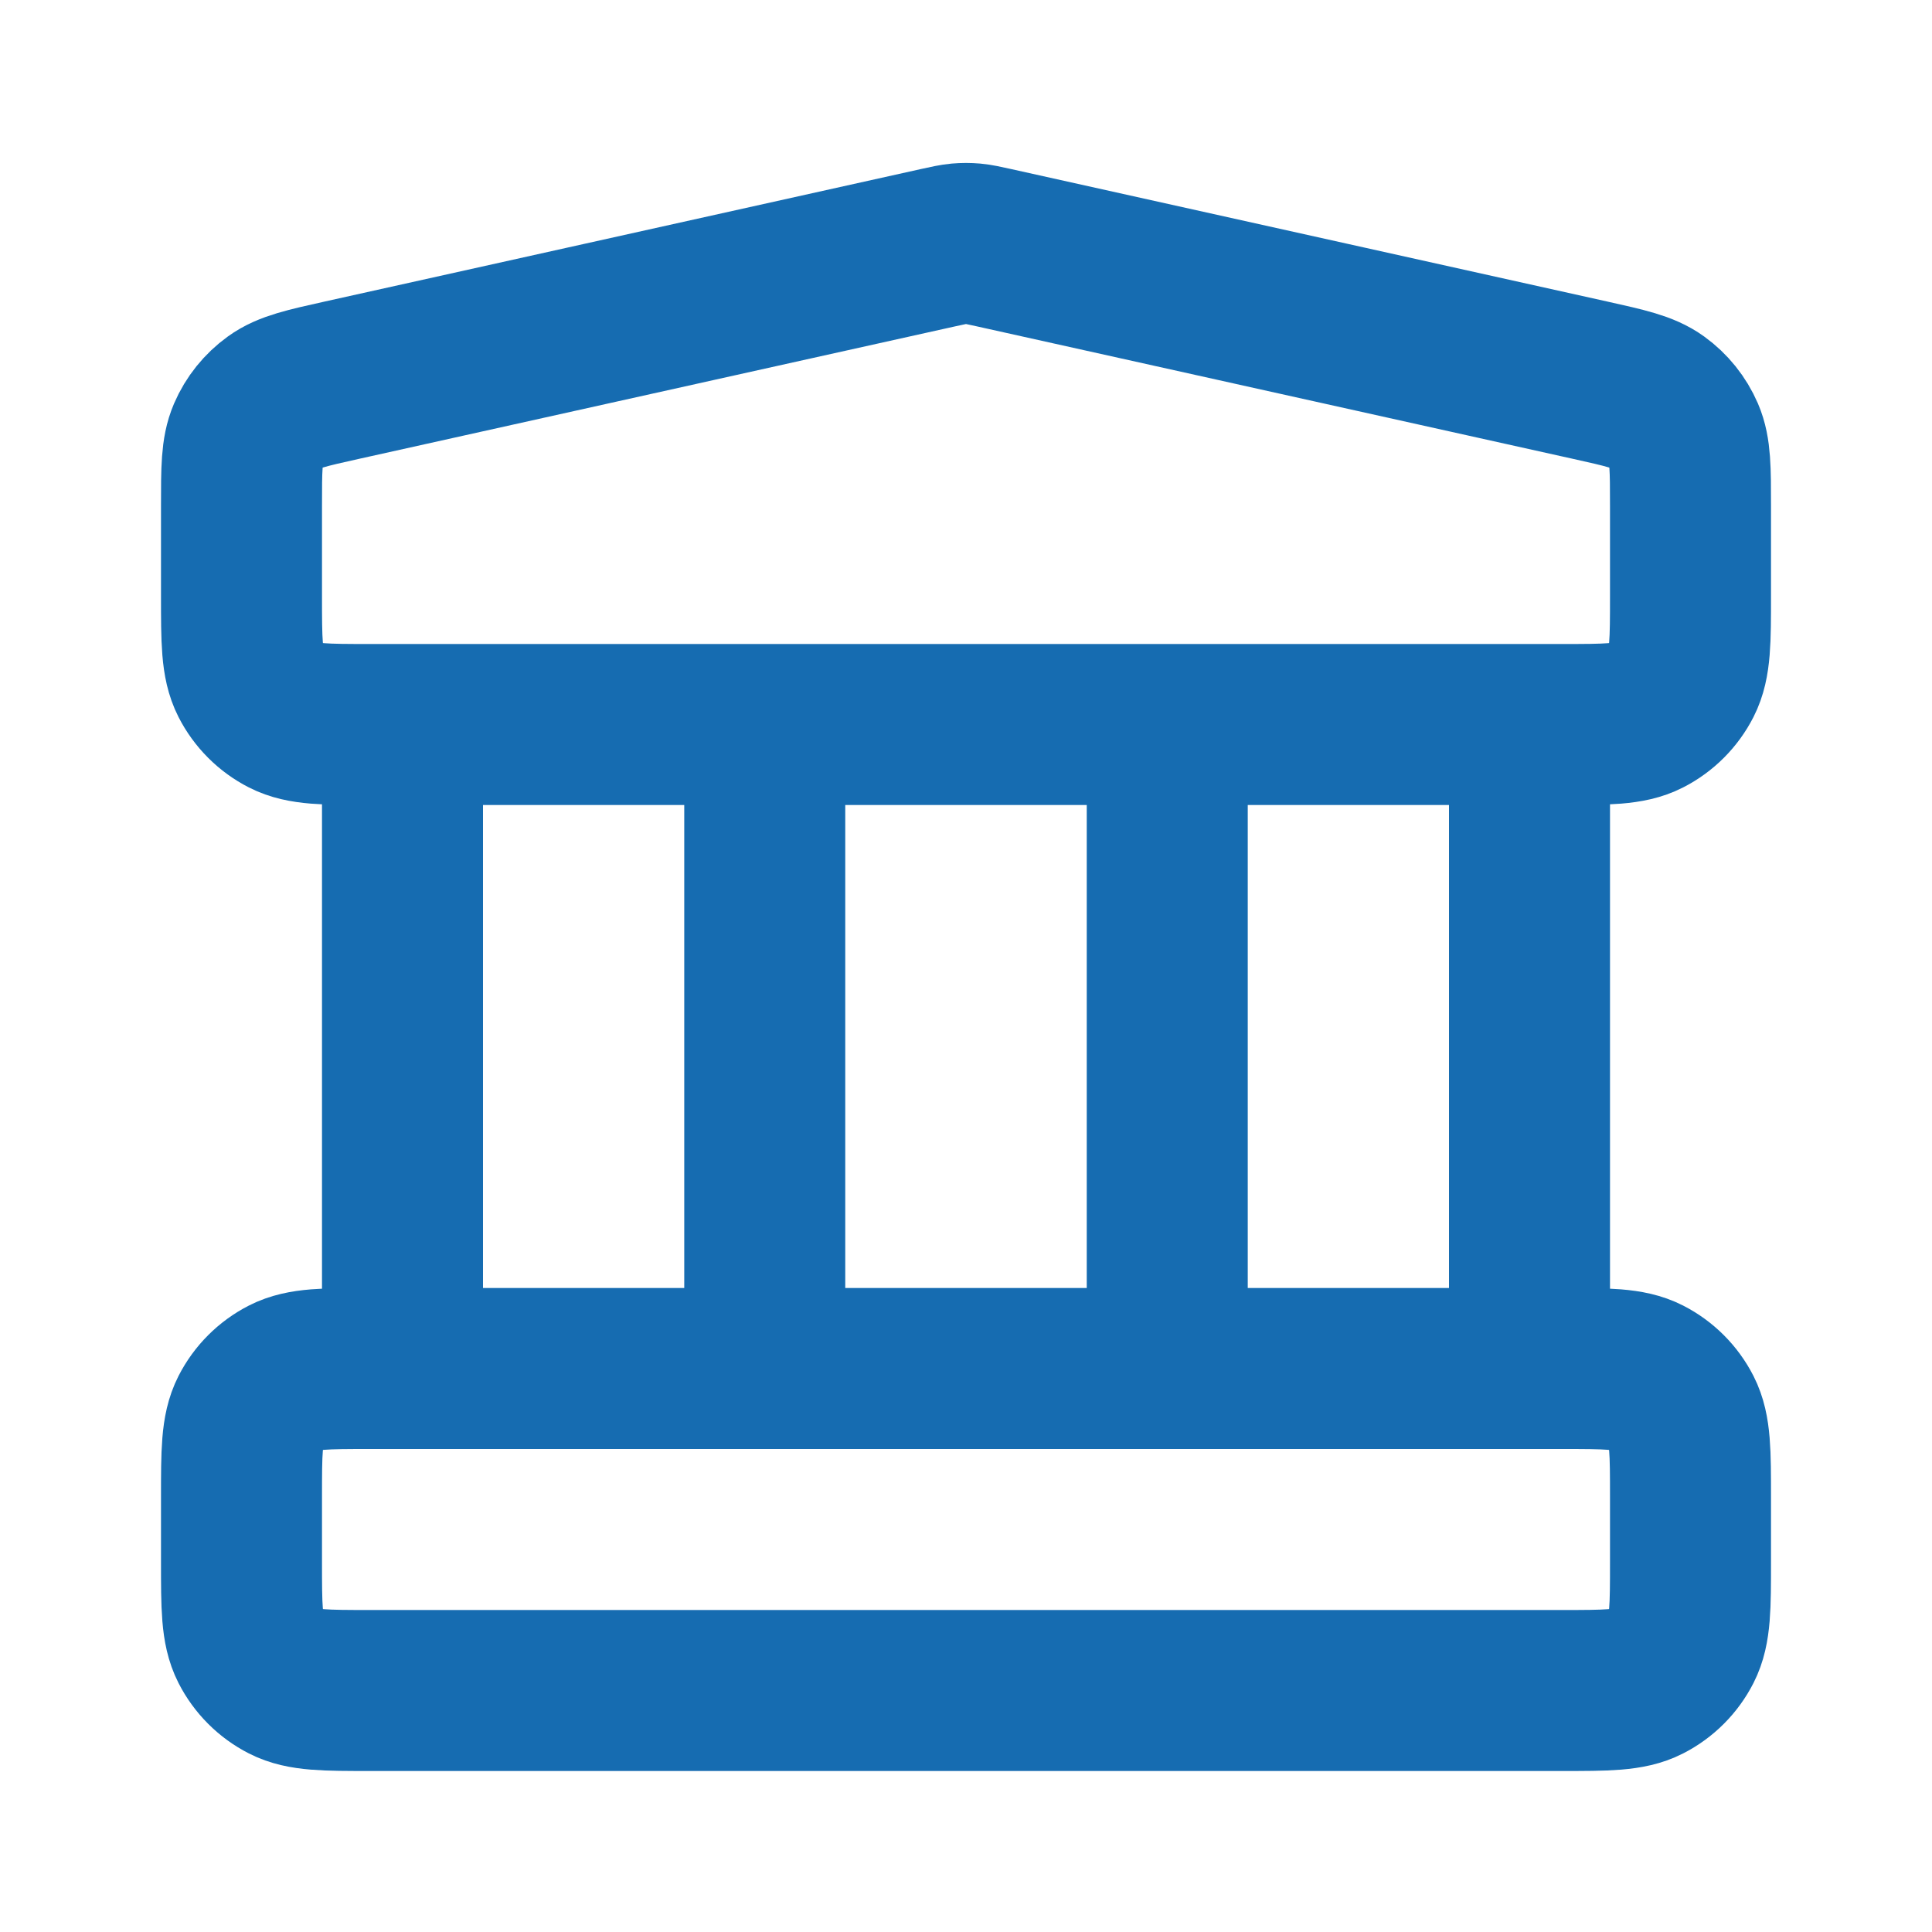 <svg width="48" height="48" viewBox="0 0 48 48" fill="none" xmlns="http://www.w3.org/2000/svg">
<path d="M10 18V34M19 18V34M29 18V34M38 18V34M6 37.2L6 38.8C6 39.92 6 40.48 6.218 40.908C6.41 41.284 6.716 41.59 7.092 41.782C7.52 42 8.08 42 9.2 42H38.8C39.92 42 40.48 42 40.908 41.782C41.284 41.59 41.59 41.284 41.782 40.908C42 40.48 42 39.92 42 38.8V37.2C42 36.08 42 35.52 41.782 35.092C41.59 34.716 41.284 34.41 40.908 34.218C40.48 34 39.92 34 38.8 34H9.2C8.08 34 7.52 34 7.092 34.218C6.716 34.41 6.41 34.716 6.218 35.092C6 35.52 6 36.08 6 37.2ZM23.306 6.154L8.506 9.443C7.612 9.642 7.165 9.741 6.831 9.982C6.537 10.194 6.305 10.482 6.162 10.815C6 11.193 6 11.651 6 12.567L6 14.8C6 15.92 6 16.48 6.218 16.908C6.41 17.284 6.716 17.59 7.092 17.782C7.52 18 8.08 18 9.2 18H38.8C39.92 18 40.48 18 40.908 17.782C41.284 17.59 41.59 17.284 41.782 16.908C42 16.48 42 15.92 42 14.8V12.567C42 11.651 42 11.193 41.838 10.815C41.694 10.482 41.463 10.194 41.169 9.982C40.835 9.741 40.388 9.642 39.494 9.443L24.694 6.154C24.435 6.097 24.306 6.068 24.175 6.056C24.058 6.046 23.942 6.046 23.825 6.056C23.694 6.068 23.565 6.097 23.306 6.154Z" stroke="#166CB1" stroke-width="4" stroke-linecap="round" stroke-linejoin="round"/>
</svg>
